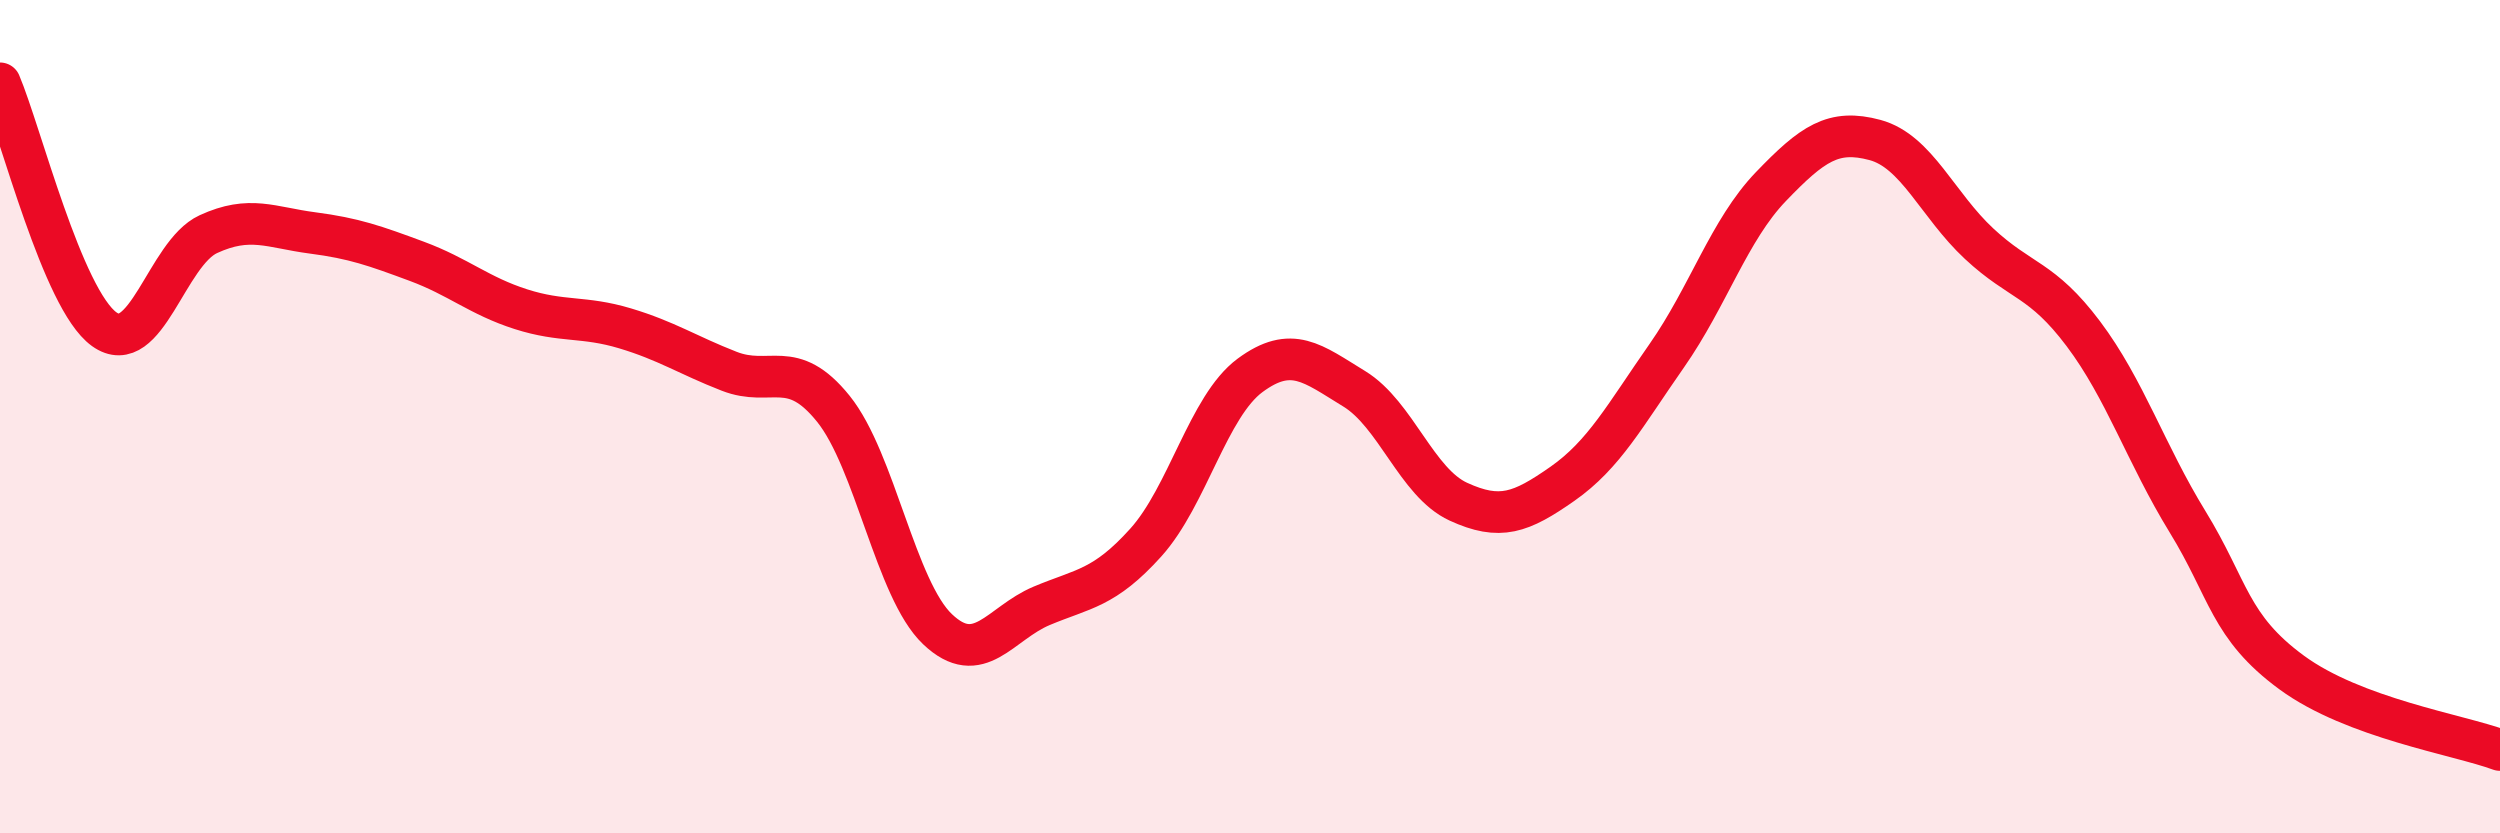 
    <svg width="60" height="20" viewBox="0 0 60 20" xmlns="http://www.w3.org/2000/svg">
      <path
        d="M 0,2 C 0.5,3.18 1.5,7.18 2.5,7.9 C 3.5,8.62 4,6.08 5,5.62 C 6,5.16 6.5,5.46 7.5,5.59 C 8.5,5.72 9,5.9 10,6.27 C 11,6.64 11.5,7.1 12.5,7.42 C 13.5,7.74 14,7.58 15,7.88 C 16,8.18 16.5,8.52 17.5,8.91 C 18.5,9.3 19,8.57 20,9.81 C 21,11.05 21.5,14.15 22.5,15.1 C 23.5,16.05 24,14.96 25,14.54 C 26,14.12 26.5,14.13 27.5,13.02 C 28.5,11.91 29,9.75 30,9.01 C 31,8.27 31.5,8.72 32.5,9.33 C 33.5,9.94 34,11.58 35,12.04 C 36,12.5 36.5,12.31 37.5,11.61 C 38.5,10.91 39,9.97 40,8.54 C 41,7.11 41.5,5.52 42.5,4.48 C 43.5,3.44 44,3.09 45,3.36 C 46,3.63 46.5,4.92 47.5,5.85 C 48.5,6.78 49,6.68 50,8.01 C 51,9.34 51.5,10.89 52.5,12.52 C 53.5,14.15 53.5,15.04 55,16.14 C 56.5,17.24 59,17.63 60,18L60 20L0 20Z"
        fill="#EB0A25"
        opacity="0.1"
        stroke-linecap="round"
        stroke-linejoin="round"
      />
      <path
        d="M 0,2 C 0.5,3.18 1.5,7.18 2.5,7.9 C 3.5,8.62 4,6.08 5,5.62 C 6,5.16 6.5,5.46 7.5,5.59 C 8.5,5.72 9,5.9 10,6.27 C 11,6.64 11.5,7.1 12.5,7.42 C 13.5,7.74 14,7.58 15,7.88 C 16,8.18 16.5,8.52 17.5,8.91 C 18.5,9.3 19,8.57 20,9.81 C 21,11.05 21.5,14.15 22.5,15.1 C 23.5,16.05 24,14.96 25,14.54 C 26,14.12 26.5,14.13 27.5,13.02 C 28.5,11.91 29,9.75 30,9.01 C 31,8.27 31.5,8.72 32.5,9.33 C 33.5,9.94 34,11.58 35,12.04 C 36,12.5 36.5,12.31 37.5,11.61 C 38.5,10.91 39,9.97 40,8.54 C 41,7.11 41.5,5.52 42.5,4.48 C 43.5,3.44 44,3.09 45,3.36 C 46,3.63 46.5,4.92 47.5,5.85 C 48.5,6.78 49,6.68 50,8.01 C 51,9.34 51.5,10.89 52.5,12.52 C 53.5,14.15 53.5,15.04 55,16.14 C 56.5,17.24 59,17.63 60,18"
        stroke="#EB0A25"
        stroke-width="1"
        fill="none"
        stroke-linecap="round"
        stroke-linejoin="round"
      />
    </svg>
  